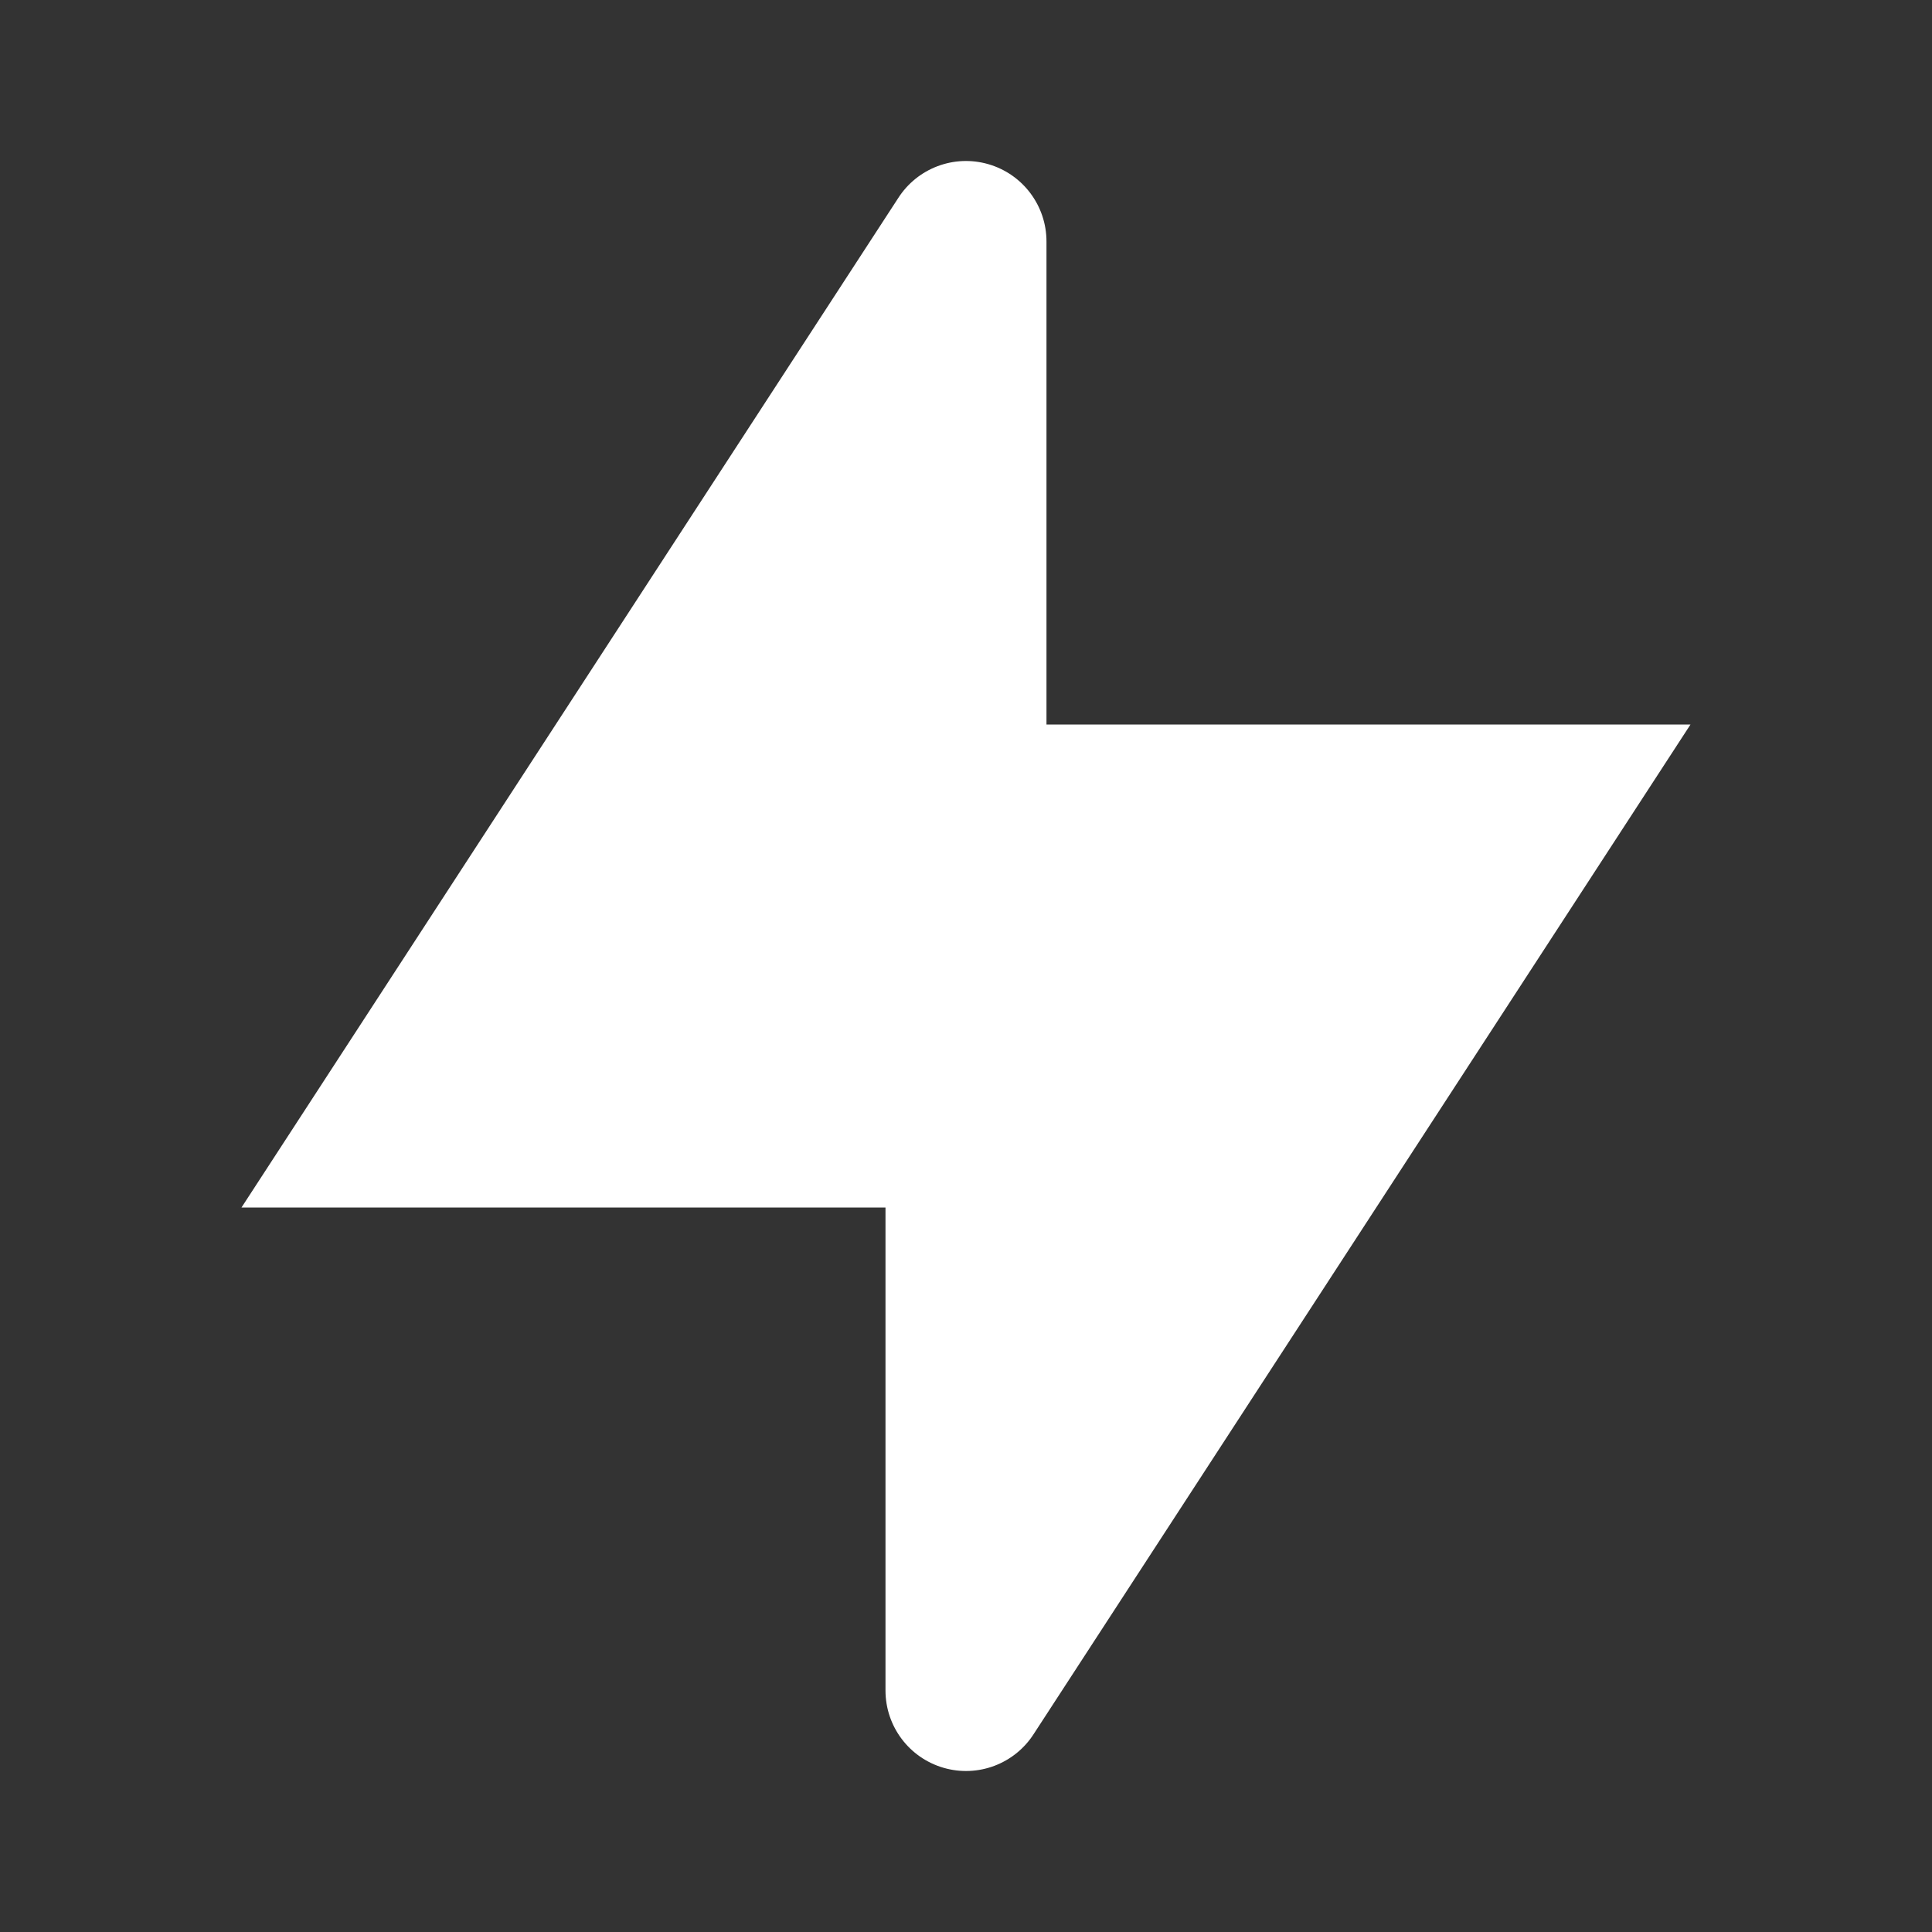 <svg xmlns="http://www.w3.org/2000/svg" width="64" height="64" viewBox="0 0 64 64" fill="none"><rect x="0" y="0" width="64" height="64" fill="#333333" stroke="none"/><path fill-rule="evenodd" clip-rule="evenodd" d="M32.745 5.44C33.884 5.771 34.666 6.814 34.666 8V24H56L34.249 57.432C33.613 58.432 32.392 58.892 31.254 58.56C30.116 58.229 29.333 57.186 29.333 56V40H8L29.75 6.568C30.387 5.568 31.607 5.108 32.745 5.44Z" fill="white"></path></svg>